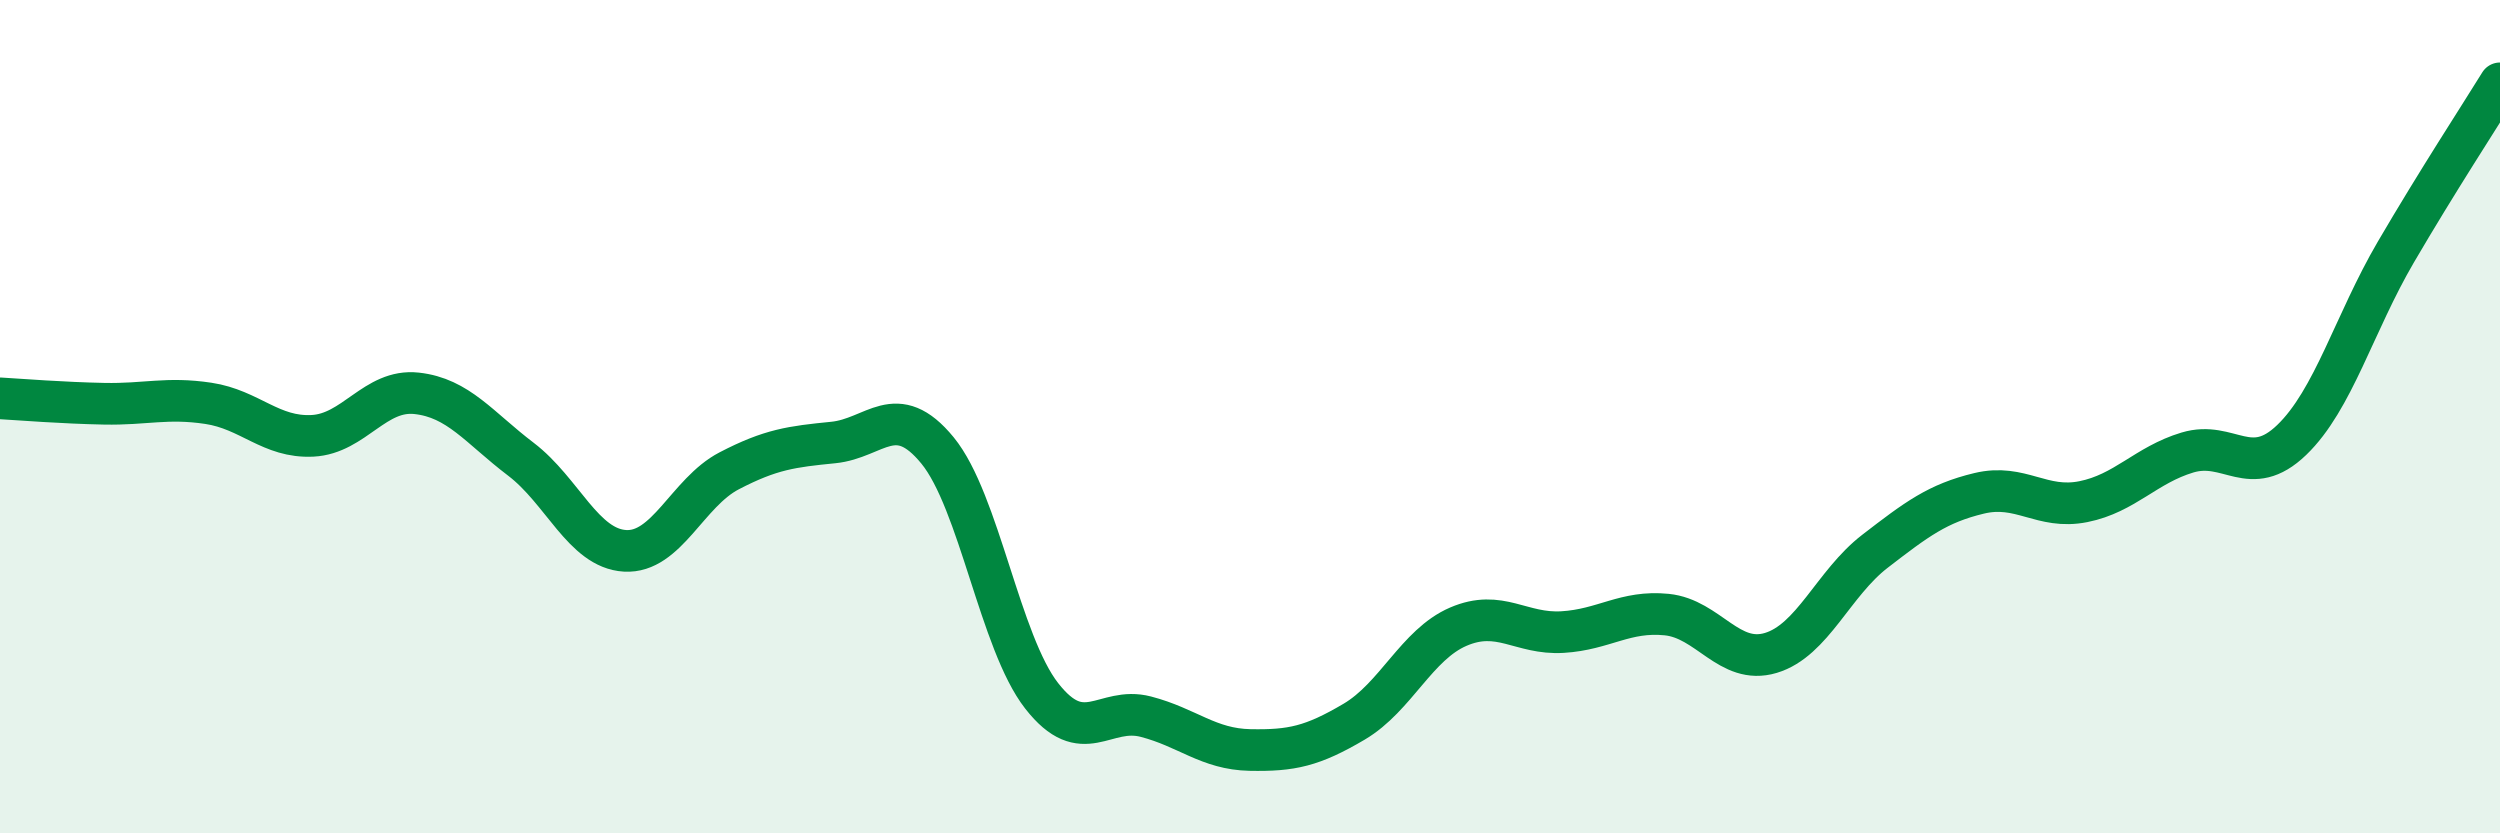 
    <svg width="60" height="20" viewBox="0 0 60 20" xmlns="http://www.w3.org/2000/svg">
      <path
        d="M 0,9.56 C 0.5,9.59 1.5,9.67 2.5,9.69 C 3.5,9.71 4,9.53 5,9.68 C 6,9.83 6.5,10.51 7.5,10.46 C 8.5,10.41 9,9.33 10,9.44 C 11,9.55 11.5,10.26 12.5,11.02 C 13.5,11.78 14,13.16 15,13.22 C 16,13.28 16.5,11.82 17.5,11.3 C 18.5,10.78 19,10.72 20,10.62 C 21,10.52 21.5,9.59 22.5,10.81 C 23.5,12.03 24,15.42 25,16.7 C 26,17.98 26.5,16.94 27.5,17.2 C 28.5,17.46 29,17.98 30,18 C 31,18.02 31.5,17.91 32.5,17.32 C 33.5,16.73 34,15.47 35,15.04 C 36,14.61 36.5,15.23 37.5,15.17 C 38.5,15.11 39,14.65 40,14.75 C 41,14.85 41.5,15.97 42.5,15.67 C 43.5,15.37 44,14 45,13.23 C 46,12.46 46.5,12.08 47.5,11.84 C 48.5,11.6 49,12.24 50,12.04 C 51,11.84 51.5,11.16 52.5,10.86 C 53.5,10.56 54,11.52 55,10.56 C 56,9.6 56.5,7.76 57.5,6.05 C 58.5,4.34 59.5,2.81 60,2L60 20L0 20Z"
        fill="#008740"
        opacity="0.1"
        stroke-linecap="round"
        stroke-linejoin="round"
      />
      <path
        d="M 0,9.56 C 0.5,9.59 1.5,9.67 2.5,9.69 C 3.5,9.71 4,9.53 5,9.68 C 6,9.83 6.5,10.51 7.5,10.46 C 8.5,10.41 9,9.33 10,9.44 C 11,9.55 11.5,10.26 12.5,11.02 C 13.5,11.78 14,13.16 15,13.22 C 16,13.28 16.5,11.82 17.5,11.3 C 18.5,10.78 19,10.72 20,10.62 C 21,10.52 21.5,9.59 22.5,10.81 C 23.5,12.03 24,15.42 25,16.7 C 26,17.98 26.5,16.94 27.5,17.2 C 28.5,17.46 29,17.98 30,18 C 31,18.02 31.5,17.91 32.5,17.32 C 33.5,16.73 34,15.47 35,15.04 C 36,14.61 36.5,15.23 37.5,15.17 C 38.5,15.11 39,14.65 40,14.75 C 41,14.85 41.5,15.97 42.5,15.67 C 43.5,15.37 44,14 45,13.23 C 46,12.46 46.5,12.08 47.5,11.84 C 48.5,11.6 49,12.24 50,12.04 C 51,11.84 51.5,11.16 52.5,10.86 C 53.5,10.56 54,11.52 55,10.56 C 56,9.6 56.5,7.76 57.5,6.05 C 58.5,4.34 59.5,2.81 60,2"
        stroke="#008740"
        stroke-width="1"
        fill="none"
        stroke-linecap="round"
        stroke-linejoin="round"
      />
    </svg>
